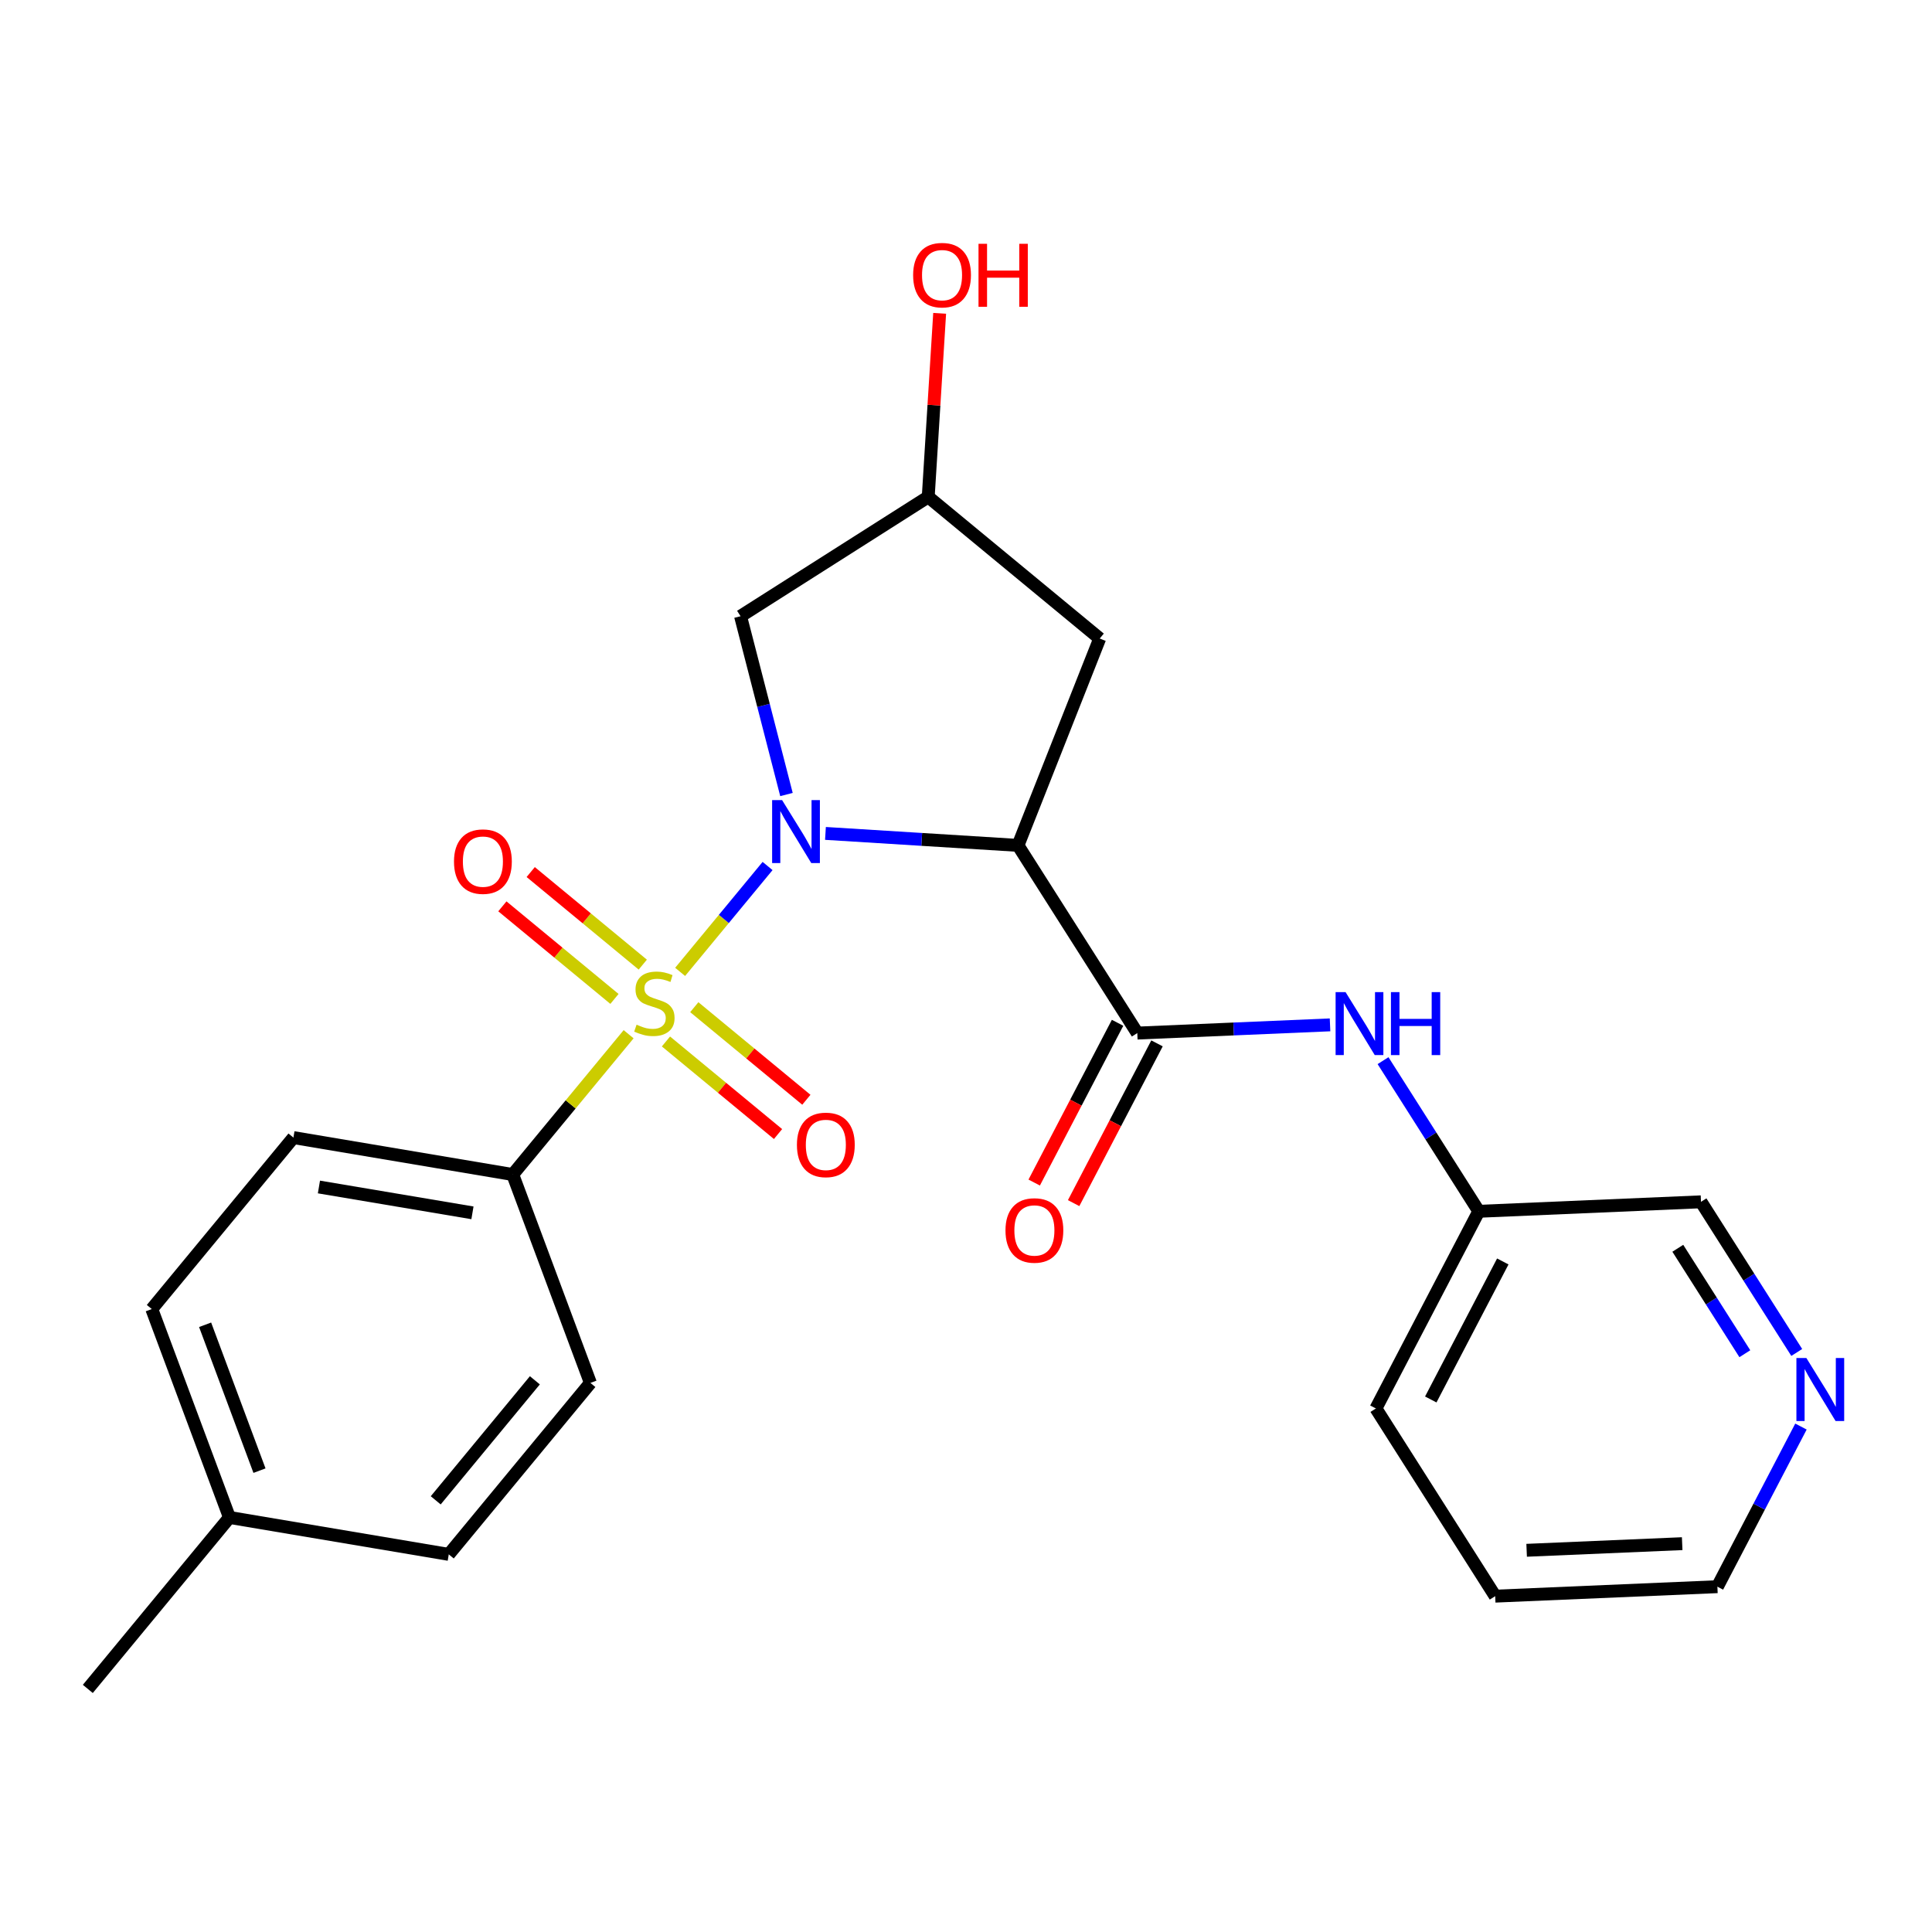 <?xml version='1.0' encoding='iso-8859-1'?>
<svg version='1.1' baseProfile='full'
              xmlns='http://www.w3.org/2000/svg'
                      xmlns:rdkit='http://www.rdkit.org/xml'
                      xmlns:xlink='http://www.w3.org/1999/xlink'
                  xml:space='preserve'
width='300px' height='300px' viewBox='0 0 300 300'>
<!-- END OF HEADER -->
<rect style='opacity:1.0;fill:#FFFFFF;stroke:none' width='300' height='300' x='0' y='0'> </rect>
<rect style='opacity:1.0;fill:#FFFFFF;stroke:none' width='300' height='300' x='0' y='0'> </rect>
<path class='bond-0 atom-0 atom-1' d='M 13.636,262.254 L 35.63,235.629' style='fill:none;fill-rule:evenodd;stroke:#000000;stroke-width:2.0px;stroke-linecap:butt;stroke-linejoin:miter;stroke-opacity:1' />
<path class='bond-1 atom-1 atom-2' d='M 35.63,235.629 L 23.569,203.269' style='fill:none;fill-rule:evenodd;stroke:#000000;stroke-width:2.0px;stroke-linecap:butt;stroke-linejoin:miter;stroke-opacity:1' />
<path class='bond-1 atom-1 atom-2' d='M 40.293,228.362 L 31.85,205.711' style='fill:none;fill-rule:evenodd;stroke:#000000;stroke-width:2.0px;stroke-linecap:butt;stroke-linejoin:miter;stroke-opacity:1' />
<path class='bond-24 atom-24 atom-1' d='M 69.685,241.363 L 35.63,235.629' style='fill:none;fill-rule:evenodd;stroke:#000000;stroke-width:2.0px;stroke-linecap:butt;stroke-linejoin:miter;stroke-opacity:1' />
<path class='bond-2 atom-2 atom-3' d='M 23.569,203.269 L 45.562,176.644' style='fill:none;fill-rule:evenodd;stroke:#000000;stroke-width:2.0px;stroke-linecap:butt;stroke-linejoin:miter;stroke-opacity:1' />
<path class='bond-3 atom-3 atom-4' d='M 45.562,176.644 L 79.617,182.378' style='fill:none;fill-rule:evenodd;stroke:#000000;stroke-width:2.0px;stroke-linecap:butt;stroke-linejoin:miter;stroke-opacity:1' />
<path class='bond-3 atom-3 atom-4' d='M 49.524,184.315 L 73.362,188.329' style='fill:none;fill-rule:evenodd;stroke:#000000;stroke-width:2.0px;stroke-linecap:butt;stroke-linejoin:miter;stroke-opacity:1' />
<path class='bond-4 atom-4 atom-5' d='M 79.617,182.378 L 88.614,171.486' style='fill:none;fill-rule:evenodd;stroke:#000000;stroke-width:2.0px;stroke-linecap:butt;stroke-linejoin:miter;stroke-opacity:1' />
<path class='bond-4 atom-4 atom-5' d='M 88.614,171.486 L 97.612,160.594' style='fill:none;fill-rule:evenodd;stroke:#CCCC00;stroke-width:2.0px;stroke-linecap:butt;stroke-linejoin:miter;stroke-opacity:1' />
<path class='bond-22 atom-4 atom-23' d='M 79.617,182.378 L 91.678,214.738' style='fill:none;fill-rule:evenodd;stroke:#000000;stroke-width:2.0px;stroke-linecap:butt;stroke-linejoin:miter;stroke-opacity:1' />
<path class='bond-5 atom-5 atom-6' d='M 103.41,161.719 L 112.112,168.907' style='fill:none;fill-rule:evenodd;stroke:#CCCC00;stroke-width:2.0px;stroke-linecap:butt;stroke-linejoin:miter;stroke-opacity:1' />
<path class='bond-5 atom-5 atom-6' d='M 112.112,168.907 L 120.813,176.095' style='fill:none;fill-rule:evenodd;stroke:#FF0000;stroke-width:2.0px;stroke-linecap:butt;stroke-linejoin:miter;stroke-opacity:1' />
<path class='bond-5 atom-5 atom-6' d='M 107.809,156.394 L 116.511,163.582' style='fill:none;fill-rule:evenodd;stroke:#CCCC00;stroke-width:2.0px;stroke-linecap:butt;stroke-linejoin:miter;stroke-opacity:1' />
<path class='bond-5 atom-5 atom-6' d='M 116.511,163.582 L 125.212,170.77' style='fill:none;fill-rule:evenodd;stroke:#FF0000;stroke-width:2.0px;stroke-linecap:butt;stroke-linejoin:miter;stroke-opacity:1' />
<path class='bond-6 atom-5 atom-7' d='M 99.811,149.787 L 91.109,142.599' style='fill:none;fill-rule:evenodd;stroke:#CCCC00;stroke-width:2.0px;stroke-linecap:butt;stroke-linejoin:miter;stroke-opacity:1' />
<path class='bond-6 atom-5 atom-7' d='M 91.109,142.599 L 82.408,135.412' style='fill:none;fill-rule:evenodd;stroke:#FF0000;stroke-width:2.0px;stroke-linecap:butt;stroke-linejoin:miter;stroke-opacity:1' />
<path class='bond-6 atom-5 atom-7' d='M 95.412,155.112 L 86.711,147.924' style='fill:none;fill-rule:evenodd;stroke:#CCCC00;stroke-width:2.0px;stroke-linecap:butt;stroke-linejoin:miter;stroke-opacity:1' />
<path class='bond-6 atom-5 atom-7' d='M 86.711,147.924 L 78.009,140.737' style='fill:none;fill-rule:evenodd;stroke:#FF0000;stroke-width:2.0px;stroke-linecap:butt;stroke-linejoin:miter;stroke-opacity:1' />
<path class='bond-7 atom-5 atom-8' d='M 105.61,150.912 L 112.399,142.693' style='fill:none;fill-rule:evenodd;stroke:#CCCC00;stroke-width:2.0px;stroke-linecap:butt;stroke-linejoin:miter;stroke-opacity:1' />
<path class='bond-7 atom-5 atom-8' d='M 112.399,142.693 L 119.189,134.473' style='fill:none;fill-rule:evenodd;stroke:#0000FF;stroke-width:2.0px;stroke-linecap:butt;stroke-linejoin:miter;stroke-opacity:1' />
<path class='bond-8 atom-8 atom-9' d='M 122.123,123.375 L 118.557,109.53' style='fill:none;fill-rule:evenodd;stroke:#0000FF;stroke-width:2.0px;stroke-linecap:butt;stroke-linejoin:miter;stroke-opacity:1' />
<path class='bond-8 atom-8 atom-9' d='M 118.557,109.53 L 114.992,95.685' style='fill:none;fill-rule:evenodd;stroke:#000000;stroke-width:2.0px;stroke-linecap:butt;stroke-linejoin:miter;stroke-opacity:1' />
<path class='bond-25 atom-13 atom-8' d='M 158.072,131.271 L 143.124,130.342' style='fill:none;fill-rule:evenodd;stroke:#000000;stroke-width:2.0px;stroke-linecap:butt;stroke-linejoin:miter;stroke-opacity:1' />
<path class='bond-25 atom-13 atom-8' d='M 143.124,130.342 L 128.177,129.412' style='fill:none;fill-rule:evenodd;stroke:#0000FF;stroke-width:2.0px;stroke-linecap:butt;stroke-linejoin:miter;stroke-opacity:1' />
<path class='bond-9 atom-9 atom-10' d='M 114.992,95.685 L 144.136,77.159' style='fill:none;fill-rule:evenodd;stroke:#000000;stroke-width:2.0px;stroke-linecap:butt;stroke-linejoin:miter;stroke-opacity:1' />
<path class='bond-10 atom-10 atom-11' d='M 144.136,77.159 L 145.023,62.906' style='fill:none;fill-rule:evenodd;stroke:#000000;stroke-width:2.0px;stroke-linecap:butt;stroke-linejoin:miter;stroke-opacity:1' />
<path class='bond-10 atom-10 atom-11' d='M 145.023,62.906 L 145.909,48.652' style='fill:none;fill-rule:evenodd;stroke:#FF0000;stroke-width:2.0px;stroke-linecap:butt;stroke-linejoin:miter;stroke-opacity:1' />
<path class='bond-11 atom-10 atom-12' d='M 144.136,77.159 L 170.762,99.153' style='fill:none;fill-rule:evenodd;stroke:#000000;stroke-width:2.0px;stroke-linecap:butt;stroke-linejoin:miter;stroke-opacity:1' />
<path class='bond-12 atom-12 atom-13' d='M 170.762,99.153 L 158.072,131.271' style='fill:none;fill-rule:evenodd;stroke:#000000;stroke-width:2.0px;stroke-linecap:butt;stroke-linejoin:miter;stroke-opacity:1' />
<path class='bond-13 atom-13 atom-14' d='M 158.072,131.271 L 176.598,160.416' style='fill:none;fill-rule:evenodd;stroke:#000000;stroke-width:2.0px;stroke-linecap:butt;stroke-linejoin:miter;stroke-opacity:1' />
<path class='bond-14 atom-14 atom-15' d='M 173.536,158.818 L 167.063,171.222' style='fill:none;fill-rule:evenodd;stroke:#000000;stroke-width:2.0px;stroke-linecap:butt;stroke-linejoin:miter;stroke-opacity:1' />
<path class='bond-14 atom-14 atom-15' d='M 167.063,171.222 L 160.59,183.626' style='fill:none;fill-rule:evenodd;stroke:#FF0000;stroke-width:2.0px;stroke-linecap:butt;stroke-linejoin:miter;stroke-opacity:1' />
<path class='bond-14 atom-14 atom-15' d='M 179.659,162.014 L 173.186,174.417' style='fill:none;fill-rule:evenodd;stroke:#000000;stroke-width:2.0px;stroke-linecap:butt;stroke-linejoin:miter;stroke-opacity:1' />
<path class='bond-14 atom-14 atom-15' d='M 173.186,174.417 L 166.713,186.821' style='fill:none;fill-rule:evenodd;stroke:#FF0000;stroke-width:2.0px;stroke-linecap:butt;stroke-linejoin:miter;stroke-opacity:1' />
<path class='bond-15 atom-14 atom-16' d='M 176.598,160.416 L 191.563,159.778' style='fill:none;fill-rule:evenodd;stroke:#000000;stroke-width:2.0px;stroke-linecap:butt;stroke-linejoin:miter;stroke-opacity:1' />
<path class='bond-15 atom-14 atom-16' d='M 191.563,159.778 L 206.528,159.14' style='fill:none;fill-rule:evenodd;stroke:#0000FF;stroke-width:2.0px;stroke-linecap:butt;stroke-linejoin:miter;stroke-opacity:1' />
<path class='bond-16 atom-16 atom-17' d='M 214.758,164.698 L 222.192,176.394' style='fill:none;fill-rule:evenodd;stroke:#0000FF;stroke-width:2.0px;stroke-linecap:butt;stroke-linejoin:miter;stroke-opacity:1' />
<path class='bond-16 atom-16 atom-17' d='M 222.192,176.394 L 229.626,188.09' style='fill:none;fill-rule:evenodd;stroke:#000000;stroke-width:2.0px;stroke-linecap:butt;stroke-linejoin:miter;stroke-opacity:1' />
<path class='bond-17 atom-17 atom-18' d='M 229.626,188.09 L 213.649,218.706' style='fill:none;fill-rule:evenodd;stroke:#000000;stroke-width:2.0px;stroke-linecap:butt;stroke-linejoin:miter;stroke-opacity:1' />
<path class='bond-17 atom-17 atom-18' d='M 233.353,195.877 L 222.169,217.309' style='fill:none;fill-rule:evenodd;stroke:#000000;stroke-width:2.0px;stroke-linecap:butt;stroke-linejoin:miter;stroke-opacity:1' />
<path class='bond-26 atom-22 atom-17' d='M 264.129,186.618 L 229.626,188.09' style='fill:none;fill-rule:evenodd;stroke:#000000;stroke-width:2.0px;stroke-linecap:butt;stroke-linejoin:miter;stroke-opacity:1' />
<path class='bond-18 atom-18 atom-19' d='M 213.649,218.706 L 232.174,247.85' style='fill:none;fill-rule:evenodd;stroke:#000000;stroke-width:2.0px;stroke-linecap:butt;stroke-linejoin:miter;stroke-opacity:1' />
<path class='bond-19 atom-19 atom-20' d='M 232.174,247.85 L 266.677,246.379' style='fill:none;fill-rule:evenodd;stroke:#000000;stroke-width:2.0px;stroke-linecap:butt;stroke-linejoin:miter;stroke-opacity:1' />
<path class='bond-19 atom-19 atom-20' d='M 237.056,240.729 L 261.208,239.699' style='fill:none;fill-rule:evenodd;stroke:#000000;stroke-width:2.0px;stroke-linecap:butt;stroke-linejoin:miter;stroke-opacity:1' />
<path class='bond-20 atom-20 atom-21' d='M 266.677,246.379 L 273.165,233.948' style='fill:none;fill-rule:evenodd;stroke:#000000;stroke-width:2.0px;stroke-linecap:butt;stroke-linejoin:miter;stroke-opacity:1' />
<path class='bond-20 atom-20 atom-21' d='M 273.165,233.948 L 279.652,221.516' style='fill:none;fill-rule:evenodd;stroke:#0000FF;stroke-width:2.0px;stroke-linecap:butt;stroke-linejoin:miter;stroke-opacity:1' />
<path class='bond-21 atom-21 atom-22' d='M 278.998,210.01 L 271.563,198.314' style='fill:none;fill-rule:evenodd;stroke:#0000FF;stroke-width:2.0px;stroke-linecap:butt;stroke-linejoin:miter;stroke-opacity:1' />
<path class='bond-21 atom-21 atom-22' d='M 271.563,198.314 L 264.129,186.618' style='fill:none;fill-rule:evenodd;stroke:#000000;stroke-width:2.0px;stroke-linecap:butt;stroke-linejoin:miter;stroke-opacity:1' />
<path class='bond-21 atom-21 atom-22' d='M 270.938,210.206 L 265.734,202.019' style='fill:none;fill-rule:evenodd;stroke:#0000FF;stroke-width:2.0px;stroke-linecap:butt;stroke-linejoin:miter;stroke-opacity:1' />
<path class='bond-21 atom-21 atom-22' d='M 265.734,202.019 L 260.53,193.832' style='fill:none;fill-rule:evenodd;stroke:#000000;stroke-width:2.0px;stroke-linecap:butt;stroke-linejoin:miter;stroke-opacity:1' />
<path class='bond-23 atom-23 atom-24' d='M 91.678,214.738 L 69.685,241.363' style='fill:none;fill-rule:evenodd;stroke:#000000;stroke-width:2.0px;stroke-linecap:butt;stroke-linejoin:miter;stroke-opacity:1' />
<path class='bond-23 atom-23 atom-24' d='M 83.054,214.333 L 67.659,232.97' style='fill:none;fill-rule:evenodd;stroke:#000000;stroke-width:2.0px;stroke-linecap:butt;stroke-linejoin:miter;stroke-opacity:1' />
<path  class='atom-5' d='M 98.848 159.11
Q 98.959 159.151, 99.414 159.345
Q 99.87 159.538, 100.367 159.662
Q 100.879 159.773, 101.376 159.773
Q 102.301 159.773, 102.84 159.331
Q 103.379 158.875, 103.379 158.088
Q 103.379 157.549, 103.103 157.217
Q 102.84 156.886, 102.426 156.706
Q 102.011 156.527, 101.321 156.319
Q 100.45 156.057, 99.925 155.808
Q 99.414 155.56, 99.041 155.035
Q 98.682 154.51, 98.682 153.626
Q 98.682 152.396, 99.511 151.637
Q 100.354 150.877, 102.011 150.877
Q 103.144 150.877, 104.429 151.416
L 104.111 152.479
Q 102.937 151.996, 102.053 151.996
Q 101.1 151.996, 100.575 152.396
Q 100.05 152.783, 100.064 153.46
Q 100.064 153.985, 100.326 154.303
Q 100.602 154.62, 100.989 154.8
Q 101.39 154.98, 102.053 155.187
Q 102.937 155.463, 103.462 155.739
Q 103.987 156.016, 104.36 156.582
Q 104.746 157.134, 104.746 158.088
Q 104.746 159.441, 103.835 160.174
Q 102.937 160.892, 101.431 160.892
Q 100.561 160.892, 99.898 160.698
Q 99.249 160.519, 98.475 160.201
L 98.848 159.11
' fill='#CCCC00'/>
<path  class='atom-6' d='M 123.746 177.774
Q 123.746 175.426, 124.907 174.114
Q 126.067 172.801, 128.236 172.801
Q 130.405 172.801, 131.565 174.114
Q 132.725 175.426, 132.725 177.774
Q 132.725 180.15, 131.551 181.504
Q 130.377 182.844, 128.236 182.844
Q 126.081 182.844, 124.907 181.504
Q 123.746 180.164, 123.746 177.774
M 128.236 181.739
Q 129.728 181.739, 130.529 180.744
Q 131.344 179.736, 131.344 177.774
Q 131.344 175.854, 130.529 174.887
Q 129.728 173.907, 128.236 173.907
Q 126.744 173.907, 125.929 174.873
Q 125.128 175.84, 125.128 177.774
Q 125.128 179.75, 125.929 180.744
Q 126.744 181.739, 128.236 181.739
' fill='#FF0000'/>
<path  class='atom-7' d='M 70.496 133.787
Q 70.496 131.439, 71.656 130.127
Q 72.817 128.814, 74.986 128.814
Q 77.154 128.814, 78.315 130.127
Q 79.475 131.439, 79.475 133.787
Q 79.475 136.163, 78.301 137.517
Q 77.127 138.857, 74.986 138.857
Q 72.831 138.857, 71.656 137.517
Q 70.496 136.177, 70.496 133.787
M 74.986 137.752
Q 76.478 137.752, 77.279 136.757
Q 78.094 135.749, 78.094 133.787
Q 78.094 131.867, 77.279 130.9
Q 76.478 129.919, 74.986 129.919
Q 73.494 129.919, 72.679 130.886
Q 71.877 131.853, 71.877 133.787
Q 71.877 135.763, 72.679 136.757
Q 73.494 137.752, 74.986 137.752
' fill='#FF0000'/>
<path  class='atom-8' d='M 121.442 124.238
L 124.647 129.418
Q 124.965 129.929, 125.476 130.855
Q 125.987 131.78, 126.015 131.835
L 126.015 124.238
L 127.313 124.238
L 127.313 134.018
L 125.973 134.018
L 122.534 128.354
Q 122.133 127.691, 121.705 126.932
Q 121.29 126.172, 121.166 125.937
L 121.166 134.018
L 119.895 134.018
L 119.895 124.238
L 121.442 124.238
' fill='#0000FF'/>
<path  class='atom-11' d='M 141.79 42.719
Q 141.79 40.371, 142.951 39.059
Q 144.111 37.746, 146.28 37.746
Q 148.448 37.746, 149.609 39.059
Q 150.769 40.371, 150.769 42.719
Q 150.769 45.095, 149.595 46.449
Q 148.421 47.789, 146.28 47.789
Q 144.125 47.789, 142.951 46.449
Q 141.79 45.109, 141.79 42.719
M 146.28 46.684
Q 147.772 46.684, 148.573 45.689
Q 149.388 44.681, 149.388 42.719
Q 149.388 40.799, 148.573 39.832
Q 147.772 38.851, 146.28 38.851
Q 144.788 38.851, 143.973 39.818
Q 143.172 40.785, 143.172 42.719
Q 143.172 44.695, 143.973 45.689
Q 144.788 46.684, 146.28 46.684
' fill='#FF0000'/>
<path  class='atom-11' d='M 151.943 37.857
L 153.269 37.857
L 153.269 42.015
L 158.27 42.015
L 158.27 37.857
L 159.596 37.857
L 159.596 47.637
L 158.27 47.637
L 158.27 43.12
L 153.269 43.12
L 153.269 47.637
L 151.943 47.637
L 151.943 37.857
' fill='#FF0000'/>
<path  class='atom-15' d='M 156.131 191.06
Q 156.131 188.711, 157.291 187.399
Q 158.452 186.087, 160.62 186.087
Q 162.789 186.087, 163.949 187.399
Q 165.11 188.711, 165.11 191.06
Q 165.11 193.436, 163.936 194.789
Q 162.761 196.129, 160.62 196.129
Q 158.465 196.129, 157.291 194.789
Q 156.131 193.45, 156.131 191.06
M 160.62 195.024
Q 162.112 195.024, 162.913 194.03
Q 163.728 193.021, 163.728 191.06
Q 163.728 189.14, 162.913 188.173
Q 162.112 187.192, 160.62 187.192
Q 159.128 187.192, 158.313 188.159
Q 157.512 189.126, 157.512 191.06
Q 157.512 193.035, 158.313 194.03
Q 159.128 195.024, 160.62 195.024
' fill='#FF0000'/>
<path  class='atom-16' d='M 208.939 154.055
L 212.143 159.235
Q 212.461 159.746, 212.972 160.672
Q 213.483 161.597, 213.511 161.652
L 213.511 154.055
L 214.809 154.055
L 214.809 163.835
L 213.47 163.835
L 210.03 158.171
Q 209.629 157.508, 209.201 156.748
Q 208.787 155.989, 208.662 155.754
L 208.662 163.835
L 207.392 163.835
L 207.392 154.055
L 208.939 154.055
' fill='#0000FF'/>
<path  class='atom-16' d='M 215.984 154.055
L 217.31 154.055
L 217.31 158.213
L 222.31 158.213
L 222.31 154.055
L 223.636 154.055
L 223.636 163.835
L 222.31 163.835
L 222.31 159.318
L 217.31 159.318
L 217.31 163.835
L 215.984 163.835
L 215.984 154.055
' fill='#0000FF'/>
<path  class='atom-21' d='M 280.493 210.873
L 283.698 216.053
Q 284.015 216.564, 284.526 217.49
Q 285.038 218.415, 285.065 218.471
L 285.065 210.873
L 286.364 210.873
L 286.364 220.653
L 285.024 220.653
L 281.584 214.989
Q 281.183 214.326, 280.755 213.567
Q 280.341 212.807, 280.217 212.572
L 280.217 220.653
L 278.946 220.653
L 278.946 210.873
L 280.493 210.873
' fill='#0000FF'/>
</svg>
